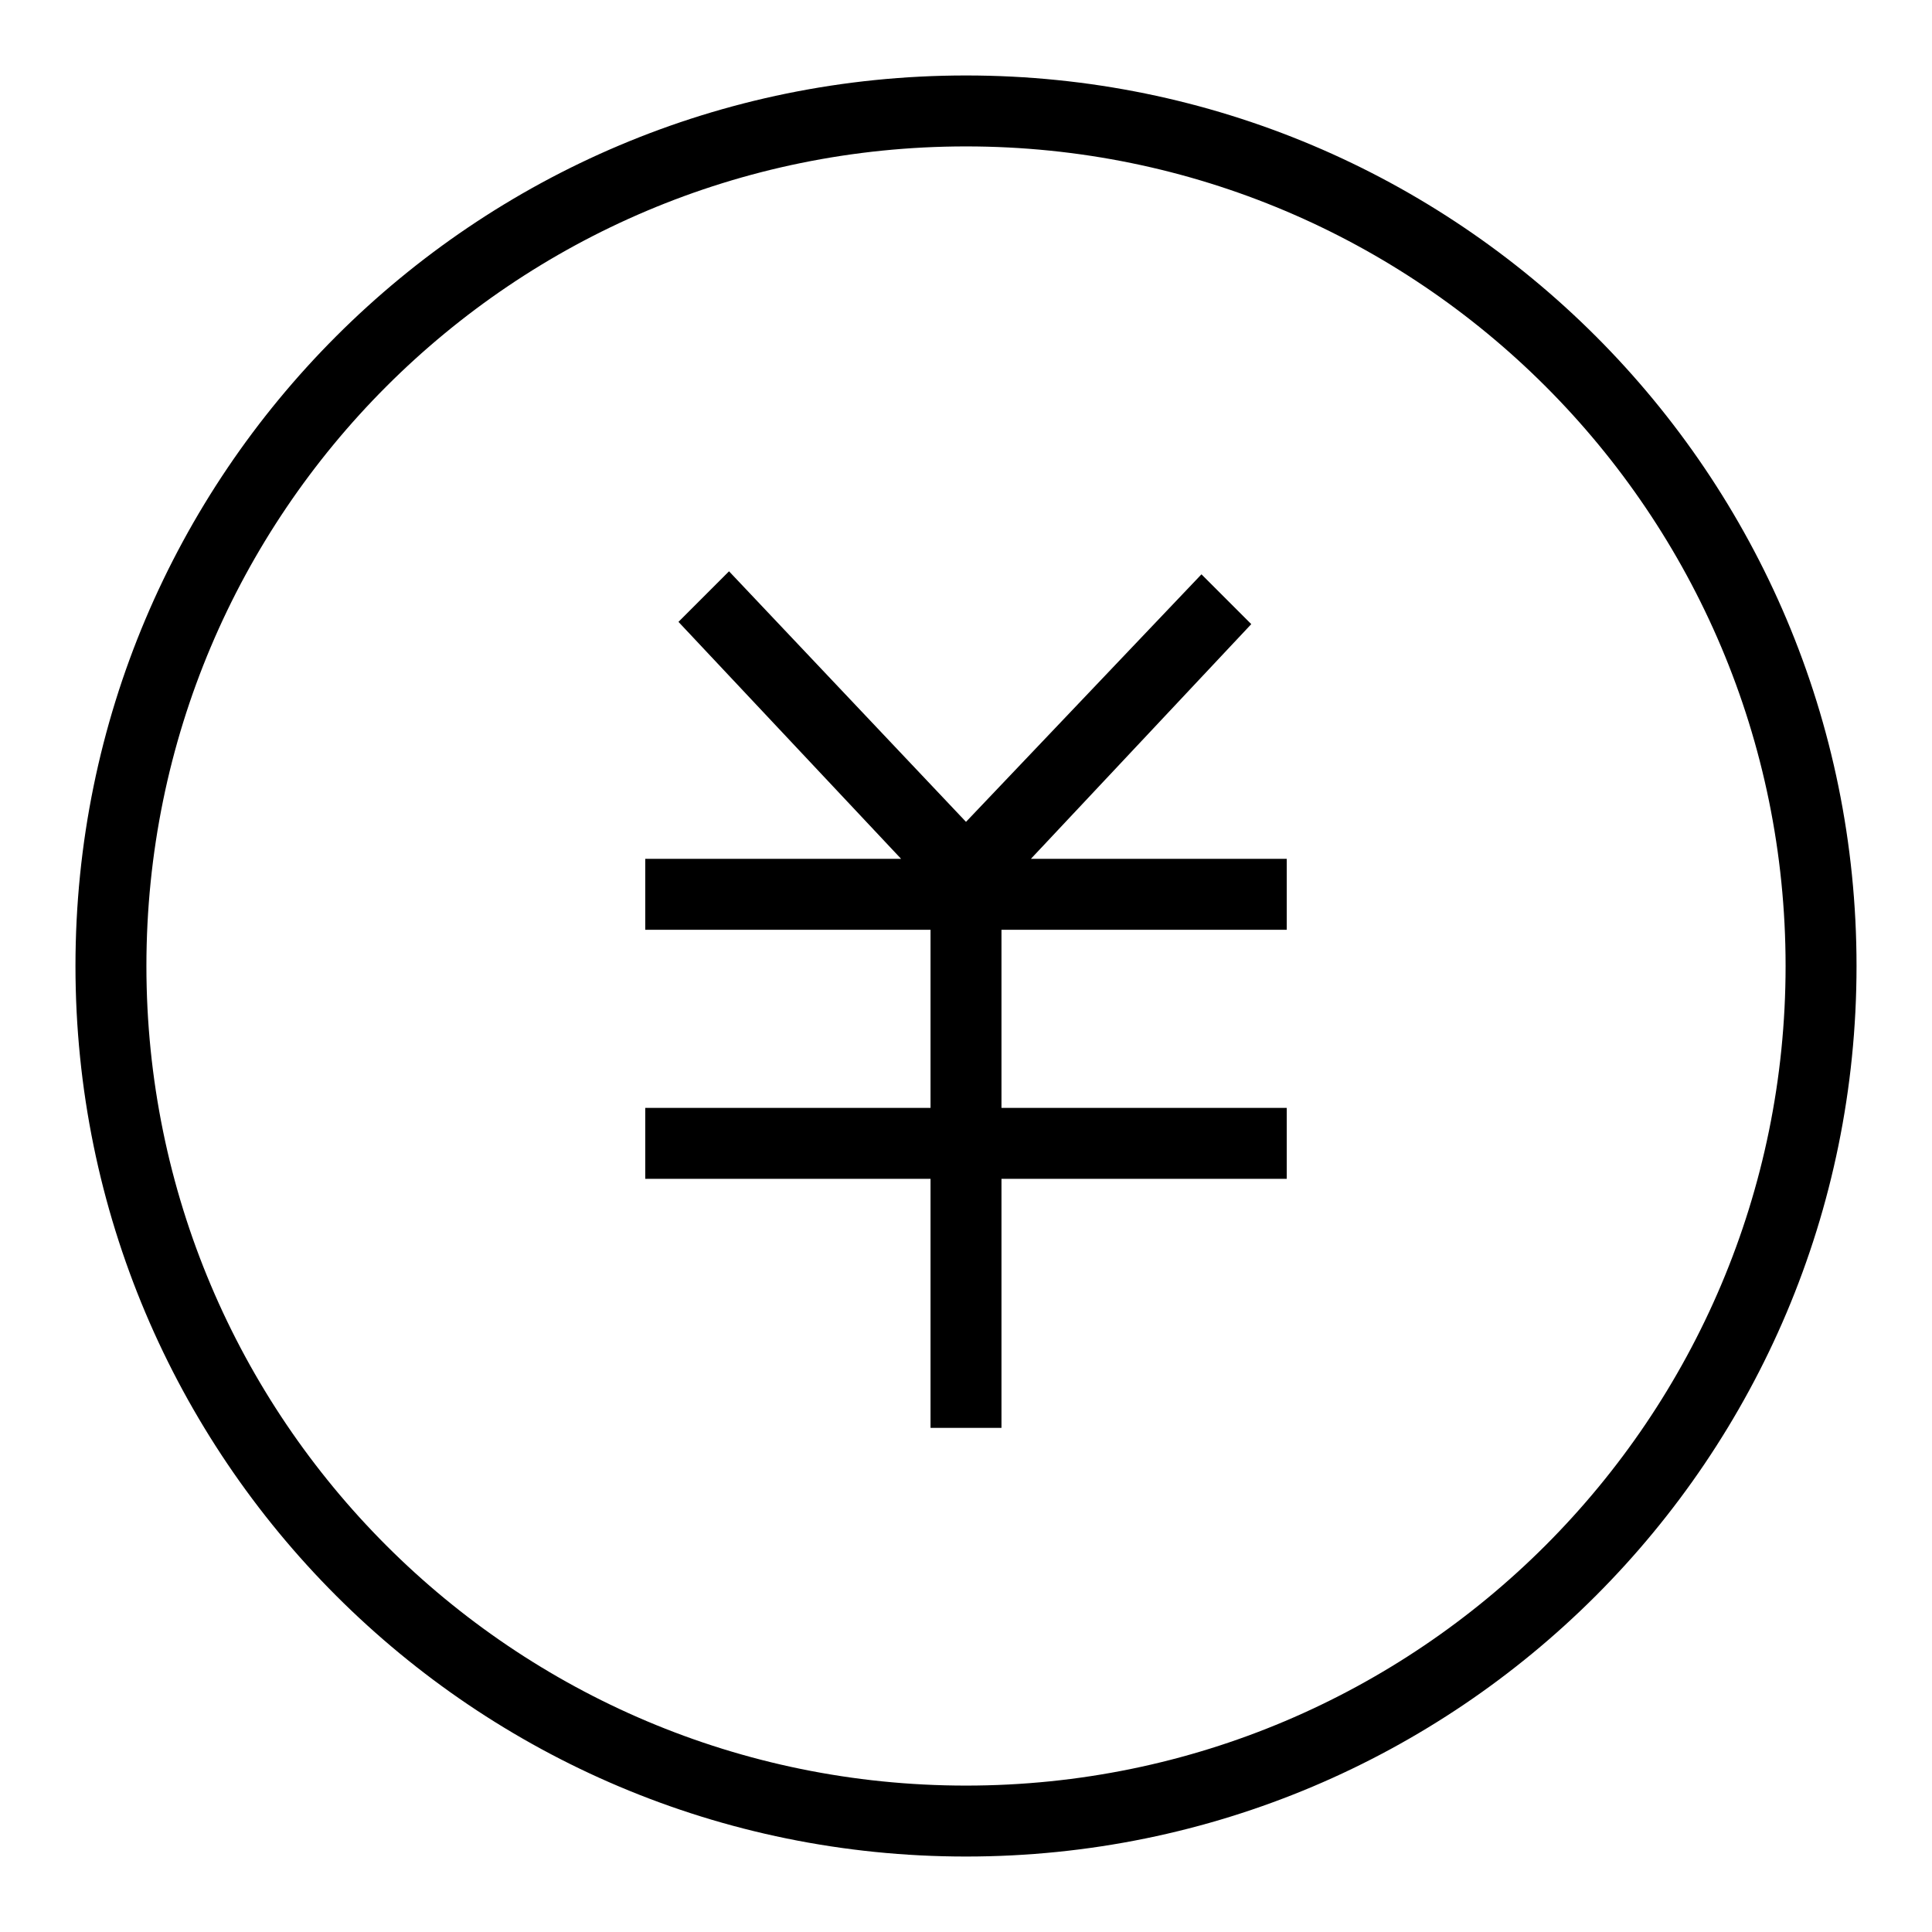 <?xml version="1.0" encoding="utf-8"?>
<!-- Svg Vector Icons : http://www.onlinewebfonts.com/icon -->
<!DOCTYPE svg PUBLIC "-//W3C//DTD SVG 1.1//EN" "http://www.w3.org/Graphics/SVG/1.1/DTD/svg11.dtd">
<svg version="1.1" xmlns="http://www.w3.org/2000/svg" xmlns:xlink="http://www.w3.org/1999/xlink" x="0px" y="0px" viewBox="0 0 256 256" enable-background="new 0 0 256 256" xml:space="preserve">
<g><g><path fill="#000000" d="M128,10C62.8,10,10,62.8,10,128c0,65.2,52.8,118,118,118c65.2,0,118-52.8,118-118C246,62.8,193.2,10,128,10z M128,236.6c-60,0-108.6-48.6-108.6-108.6C19.4,68,68,19.4,128,19.4c60,0,108.6,48.6,108.6,108.6C236.6,187.9,188,236.6,128,236.6z M165.8,82.7l-6.6-6.6L128,108.9L96.6,75.7l-6.7,6.7l29.5,31.4H85.5v9.4h37.8v23.6H85.5v9.4h37.8v33h9.4v-33h37.8v-9.4h-37.8v-23.6h37.8v-9.4h-33.9L165.8,82.7z"/></g></g>
</svg>